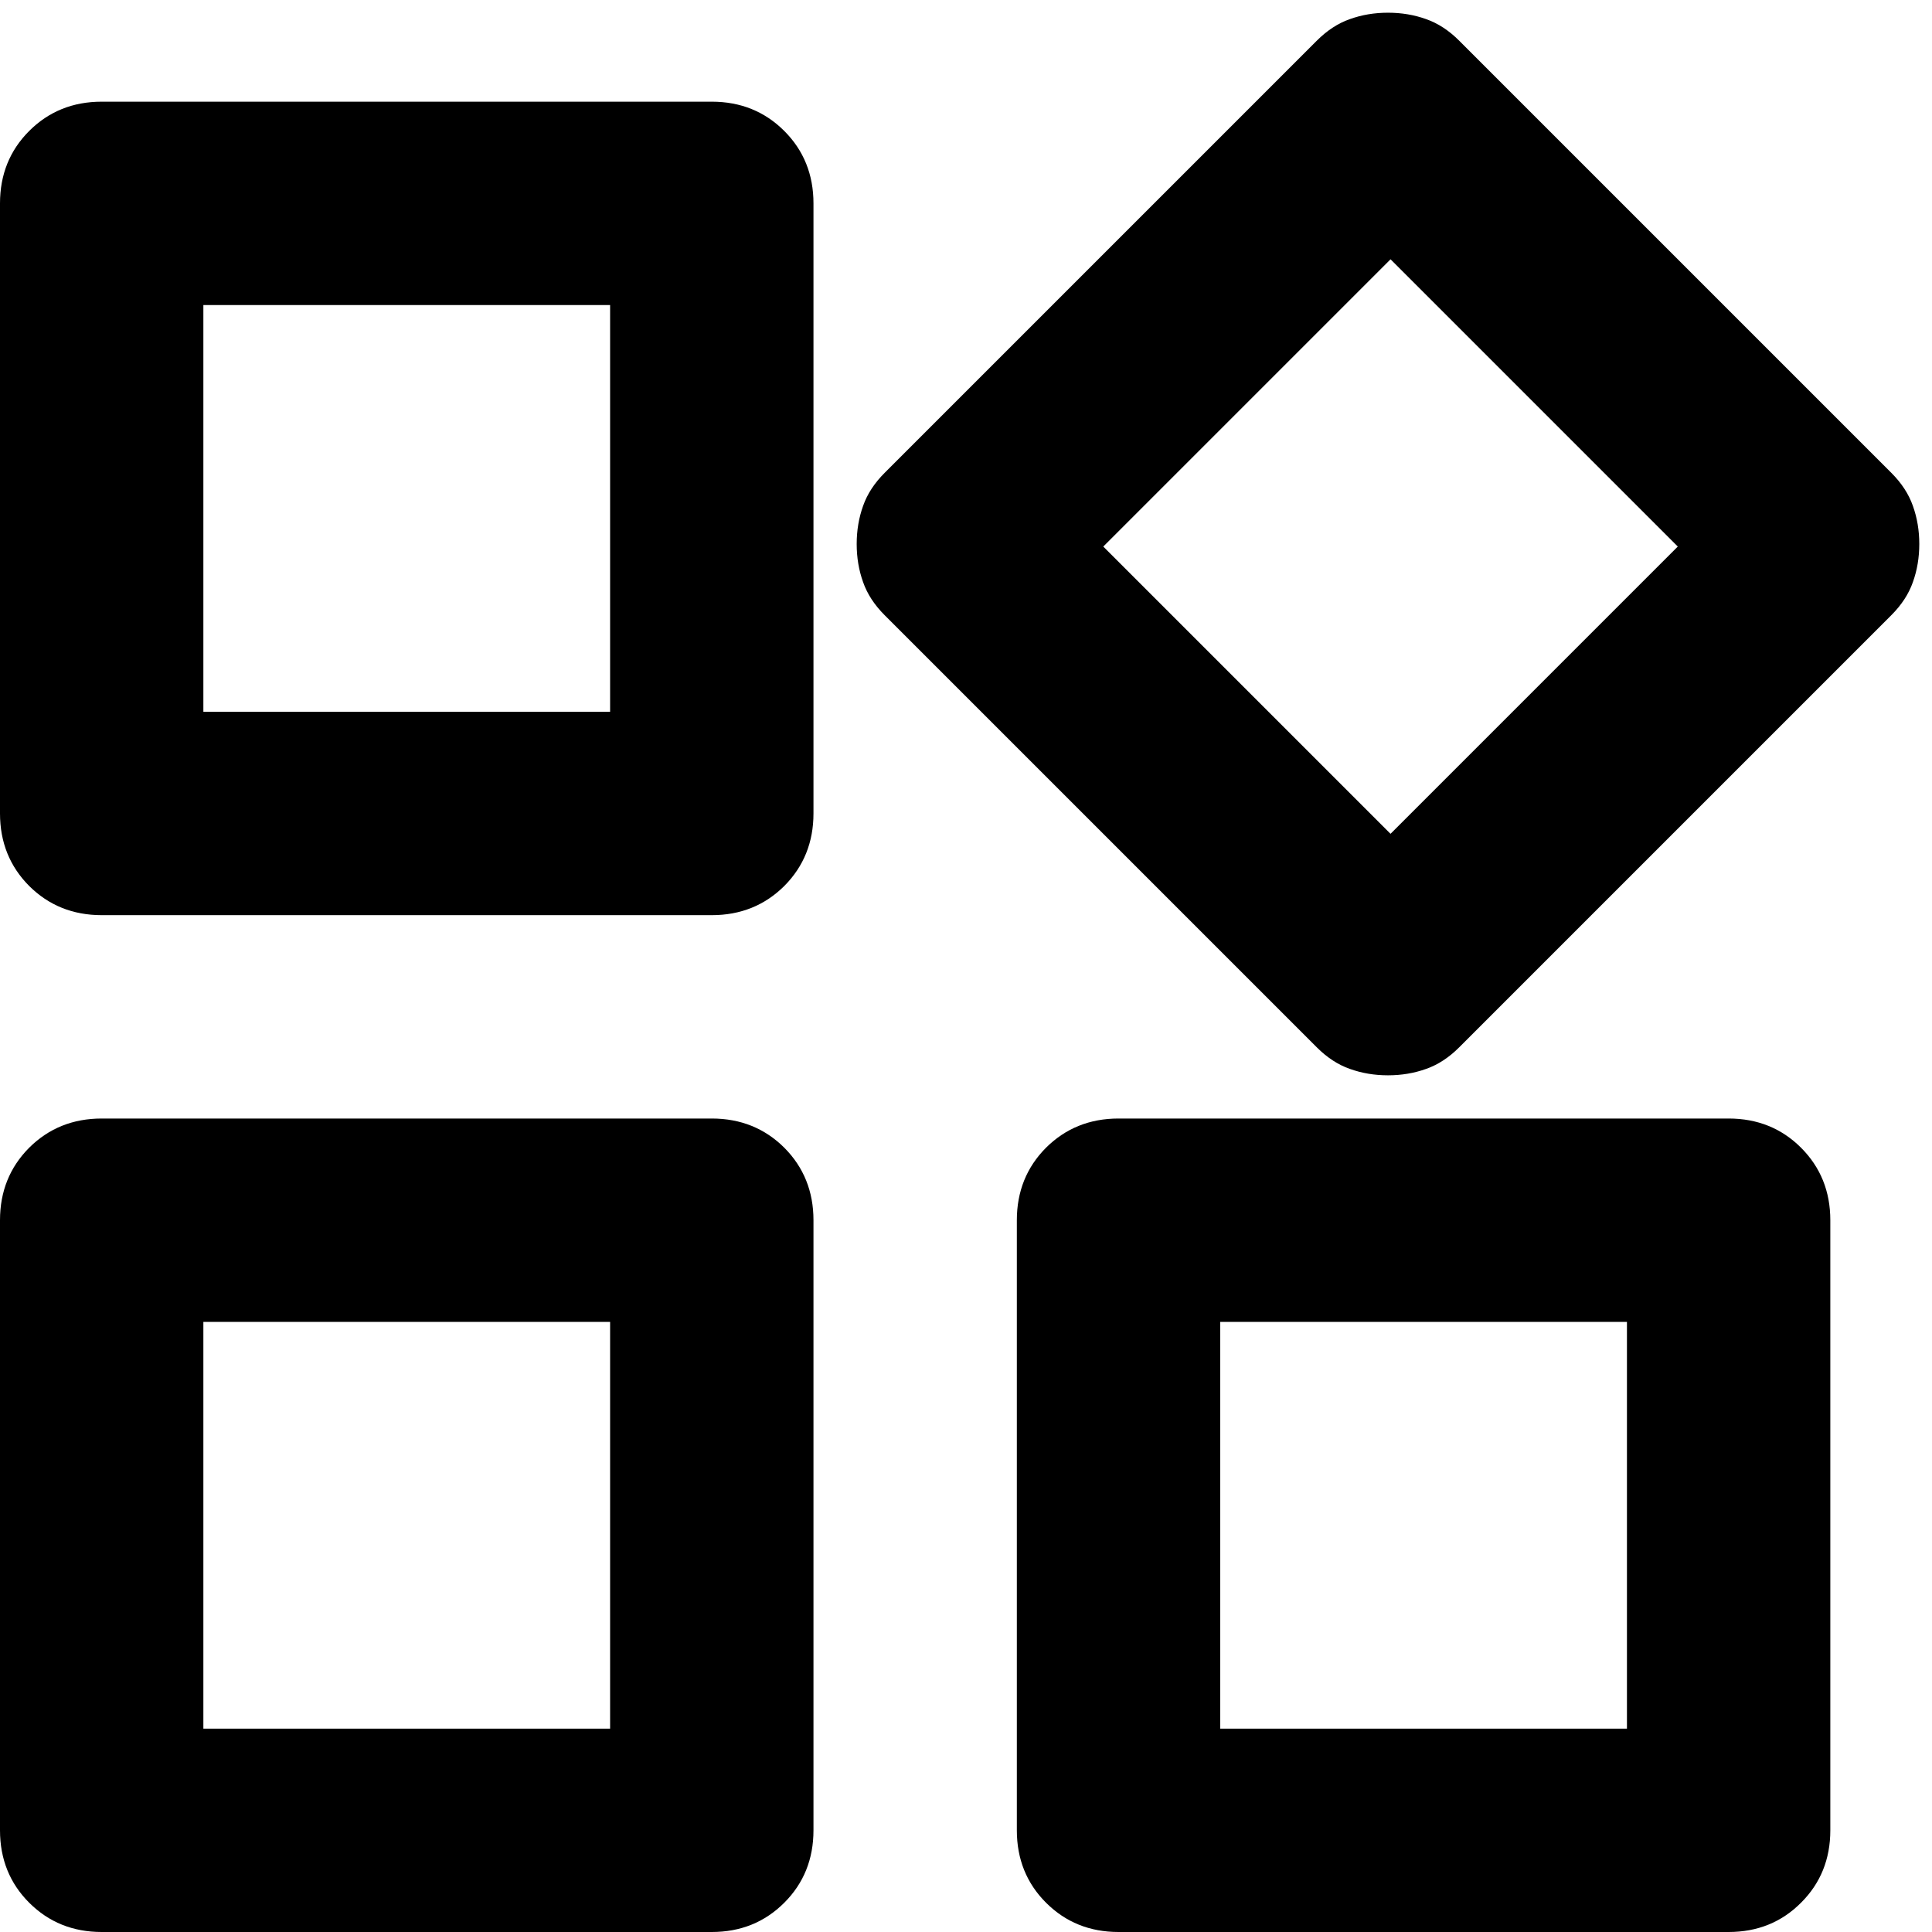 <svg xmlns="http://www.w3.org/2000/svg" width="19" height="19" viewBox="0 0 19 19" fill="none"><path d="M12.95 10.3L8.7 6.05C8.6 5.95 8.529 5.842 8.488 5.725C8.446 5.608 8.425 5.483 8.425 5.35C8.425 5.217 8.446 5.092 8.488 4.975C8.529 4.858 8.6 4.75 8.7 4.65L12.95 0.4C13.05 0.3 13.158 0.229 13.275 0.188C13.392 0.146 13.517 0.125 13.65 0.125C13.783 0.125 13.908 0.146 14.025 0.188C14.142 0.229 14.25 0.3 14.35 0.4L18.6 4.65C18.7 4.75 18.771 4.858 18.812 4.975C18.854 5.092 18.875 5.217 18.875 5.35C18.875 5.483 18.854 5.608 18.812 5.725C18.771 5.842 18.7 5.95 18.6 6.05L14.35 10.3C14.25 10.4 14.142 10.471 14.025 10.512C13.908 10.554 13.783 10.575 13.65 10.575C13.517 10.575 13.392 10.554 13.275 10.512C13.158 10.471 13.05 10.4 12.95 10.3ZM0 8V2C0 1.717 0.096 1.479 0.287 1.288C0.479 1.096 0.717 1 1 1H7C7.283 1 7.521 1.096 7.713 1.288C7.904 1.479 8 1.717 8 2V8C8 8.283 7.904 8.521 7.713 8.713C7.521 8.904 7.283 9 7 9H1C0.717 9 0.479 8.904 0.287 8.713C0.096 8.521 0 8.283 0 8ZM10 18V12C10 11.717 10.096 11.479 10.287 11.287C10.479 11.096 10.717 11 11 11H17C17.283 11 17.521 11.096 17.712 11.287C17.904 11.479 18 11.717 18 12V18C18 18.283 17.904 18.521 17.712 18.712C17.521 18.904 17.283 19 17 19H11C10.717 19 10.479 18.904 10.287 18.712C10.096 18.521 10 18.283 10 18ZM0 18V12C0 11.717 0.096 11.479 0.287 11.287C0.479 11.096 0.717 11 1 11H7C7.283 11 7.521 11.096 7.713 11.287C7.904 11.479 8 11.717 8 12V18C8 18.283 7.904 18.521 7.713 18.712C7.521 18.904 7.283 19 7 19H1C0.717 19 0.479 18.904 0.287 18.712C0.096 18.521 0 18.283 0 18ZM2 7H6V3H2V7ZM13.675 8.2L16.5 5.375L13.675 2.55L10.85 5.375L13.675 8.2ZM12 17H16V13H12V17ZM2 17H6V13H2V17Z" fill="black"></path></svg>
